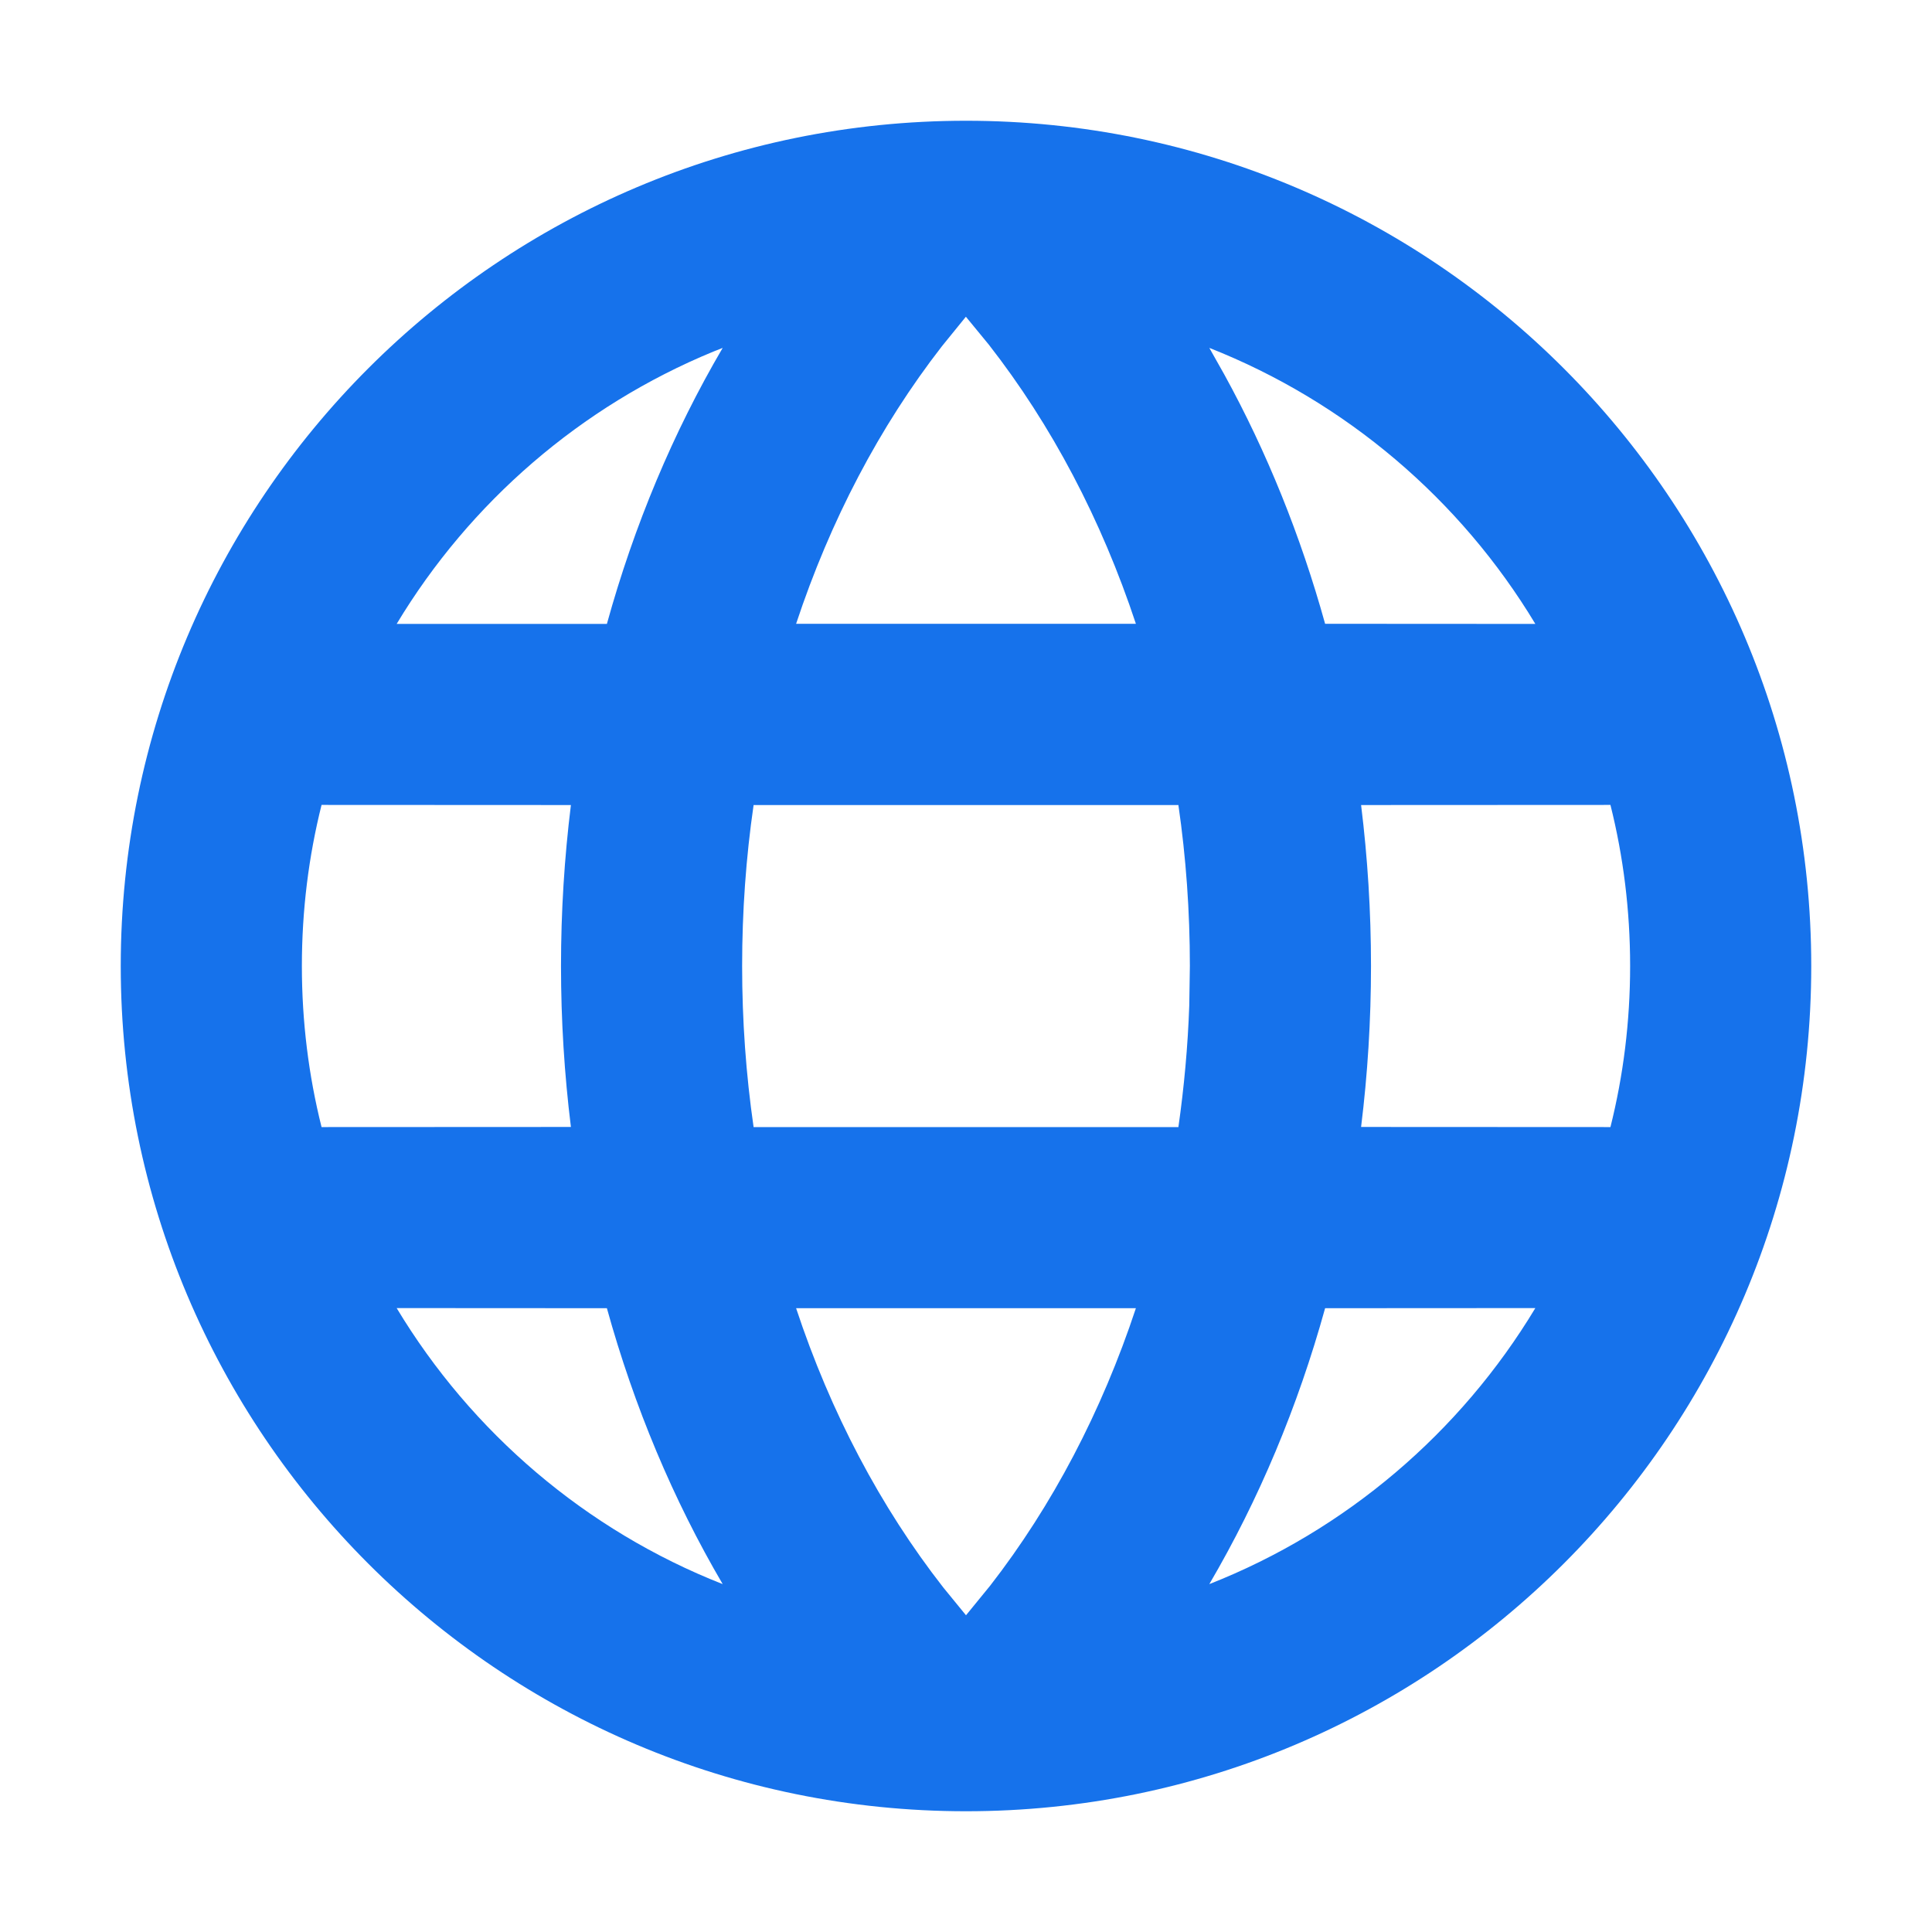 <svg width="16" height="16" viewBox="0 0 16 16" fill="none" xmlns="http://www.w3.org/2000/svg">
<g id="Globe_16">
<path id="shape" d="M8 1C11.866 1 15 4.134 15 8C15 11.866 11.866 15 8 15C4.134 15 1 11.866 1 8C1 4.134 4.134 1 8 1ZM9.407 10.834L6.593 10.834C6.878 11.695 7.291 12.48 7.812 13.147L8 13.377L8.2 13.132C8.715 12.469 9.124 11.689 9.407 10.834ZM5.026 10.834L3.285 10.833C3.905 11.863 4.853 12.674 5.985 13.119C5.575 12.42 5.252 11.65 5.026 10.834ZM12.715 10.833L10.974 10.834C10.748 11.65 10.425 12.42 10.015 13.119C11.146 12.674 12.095 11.863 12.715 10.833ZM4.728 6.667L2.663 6.666C2.556 7.093 2.5 7.54 2.5 8C2.5 8.46 2.556 8.907 2.663 9.334L4.728 9.333C4.674 8.896 4.646 8.451 4.646 8C4.646 7.549 4.674 7.104 4.728 6.667ZM9.759 6.667L6.241 6.667C6.178 7.101 6.146 7.547 6.146 8C6.146 8.453 6.178 8.899 6.241 9.334L9.759 9.334C9.806 9.004 9.837 8.668 9.849 8.327L9.854 8C9.854 7.547 9.822 7.101 9.759 6.667ZM13.337 6.666L11.272 6.667C11.326 7.104 11.354 7.549 11.354 8C11.354 8.451 11.326 8.896 11.272 9.333L13.337 9.334C13.444 8.907 13.5 8.46 13.5 8C13.5 7.54 13.444 7.093 13.337 6.666ZM5.985 2.881L5.907 2.912C4.81 3.364 3.891 4.16 3.285 5.167L5.026 5.167C5.252 4.35 5.575 3.58 5.985 2.881ZM7.999 2.623L7.801 2.867C7.285 3.531 6.876 4.311 6.593 5.166L9.407 5.166C9.122 4.305 8.709 3.52 8.188 2.853L7.999 2.623ZM10.015 2.881L10.14 3.103C10.491 3.742 10.771 4.435 10.974 5.166L12.715 5.167C12.095 4.137 11.146 3.327 10.015 2.881Z" fill="#1672EB"/>
</g>
</svg>
